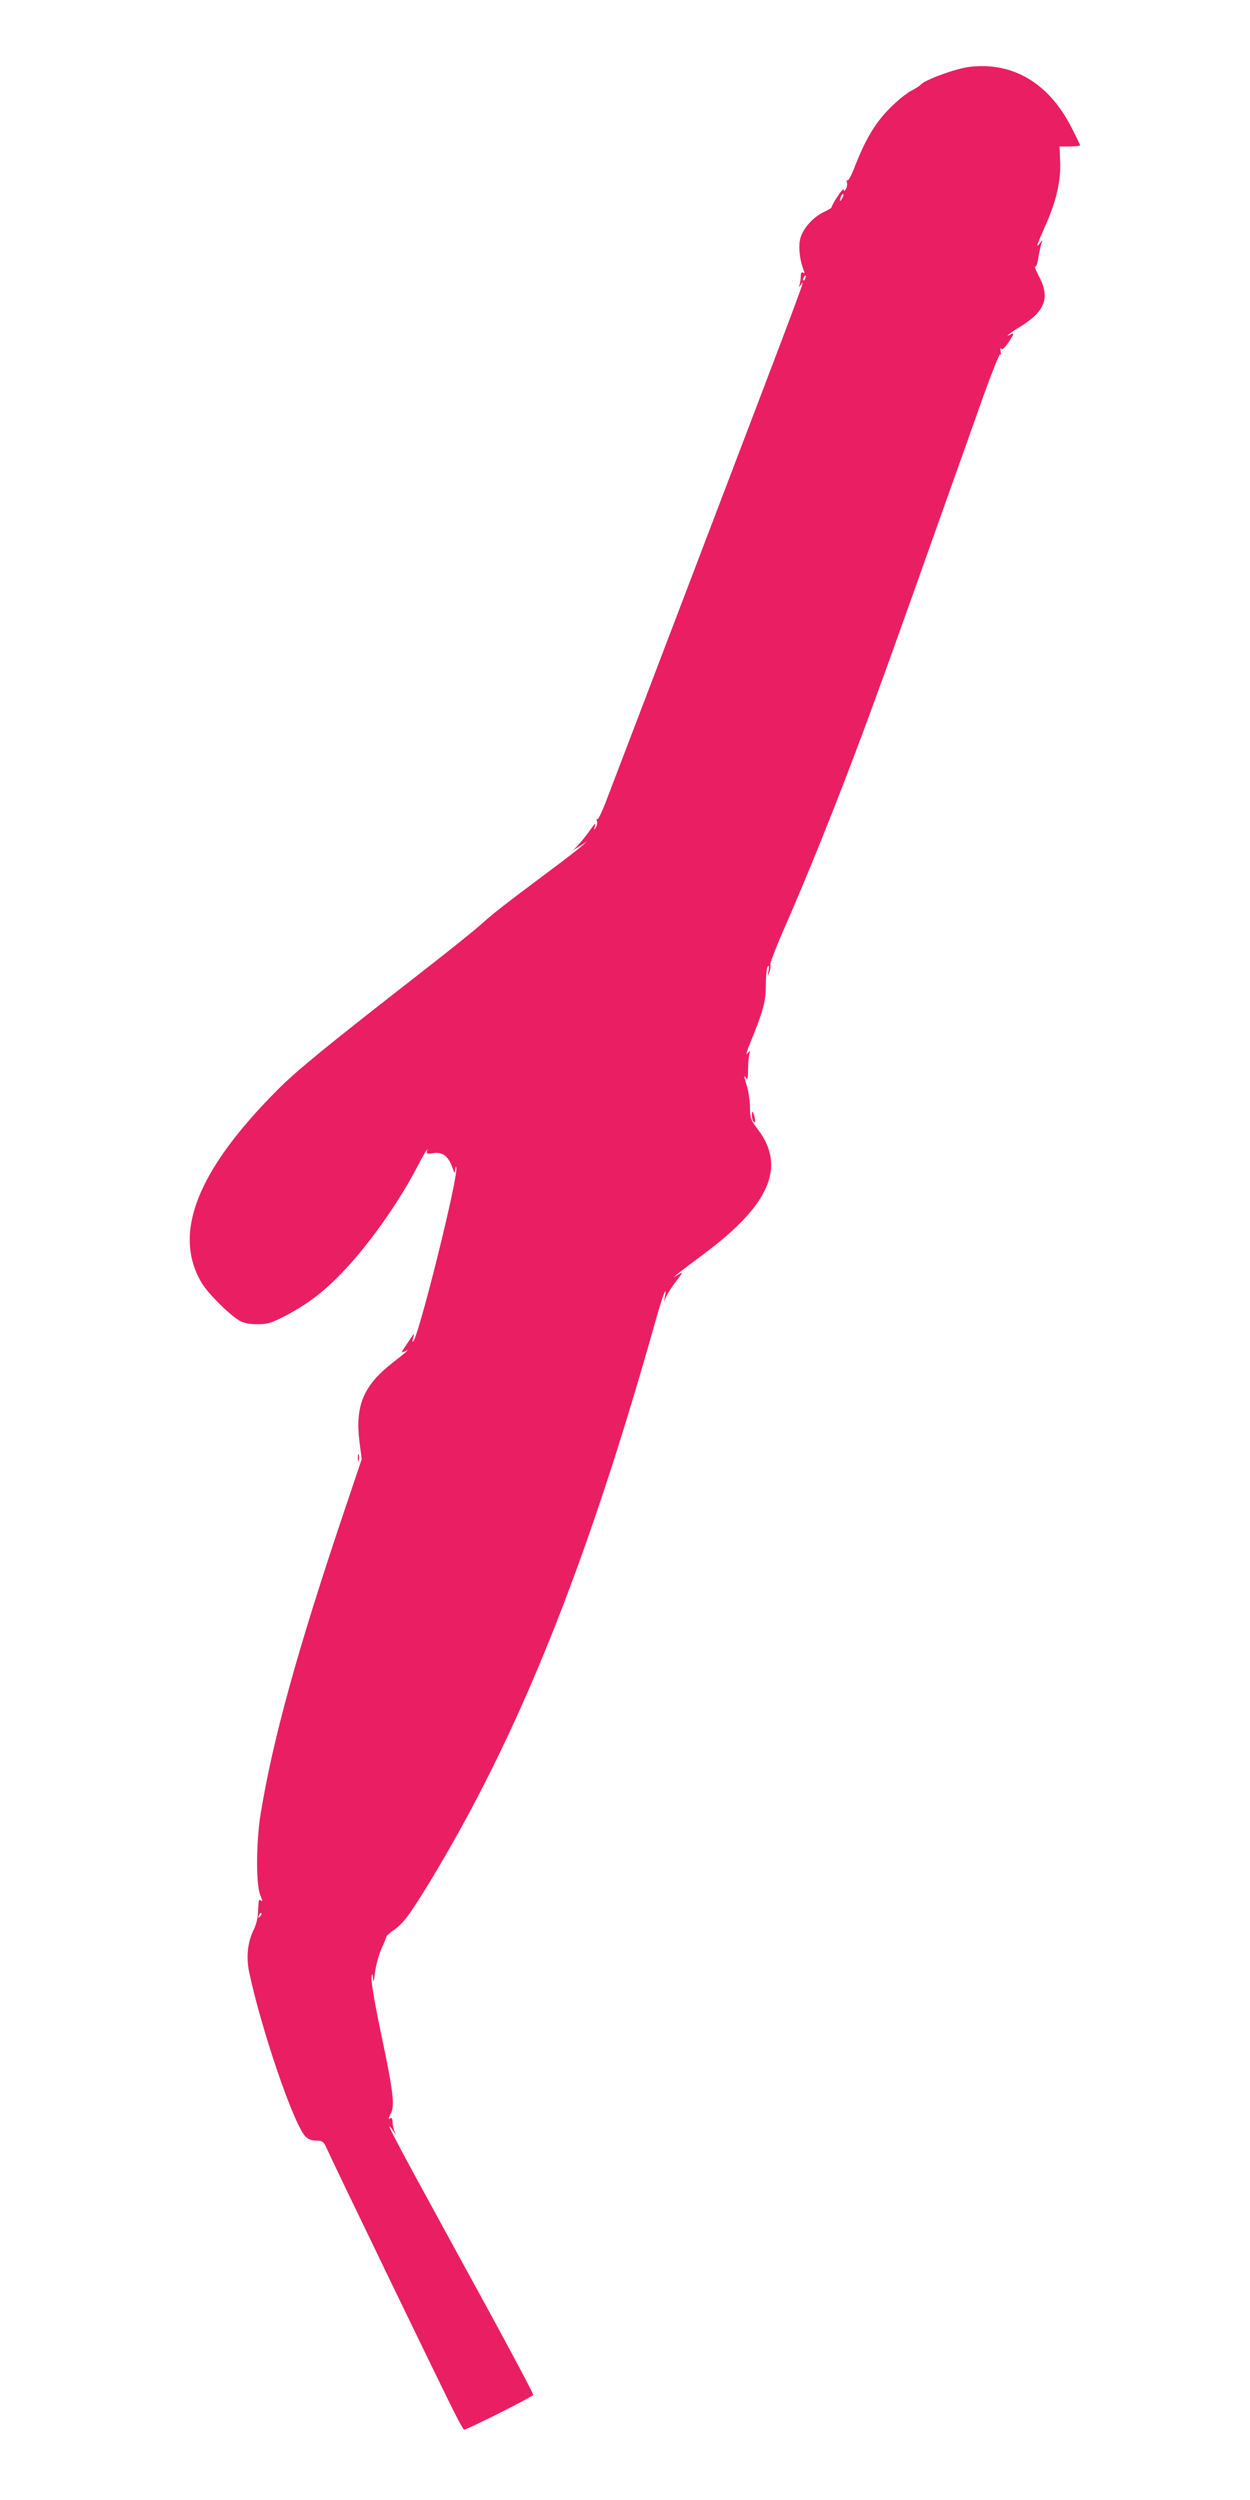 <?xml version="1.0" standalone="no"?>
<!DOCTYPE svg PUBLIC "-//W3C//DTD SVG 20010904//EN"
 "http://www.w3.org/TR/2001/REC-SVG-20010904/DTD/svg10.dtd">
<svg version="1.0" xmlns="http://www.w3.org/2000/svg"
 width="640pt" height="1280pt" viewBox="0 0 640 1280"
 preserveAspectRatio="xMidYMid meet">
<g transform="translate(0,1280) scale(0.1,-0.1)"
fill="#e91e63" stroke="none">
<path d="M4966 12458 c-70 -8 -232 -67 -251 -91 -5 -6 -28 -21 -50 -32 -22
-11 -72 -51 -110 -90 -74 -74 -125 -160 -180 -302 -15 -40 -32 -70 -36 -67 -5
3 -6 -2 -3 -10 3 -8 1 -23 -5 -33 -7 -13 -10 -14 -11 -4 0 8 -14 -7 -32 -35
-18 -27 -31 -52 -30 -55 0 -4 -17 -14 -39 -24 -60 -28 -116 -94 -124 -148 -7
-42 2 -107 20 -151 6 -14 5 -17 -3 -12 -8 5 -12 -1 -12 -18 0 -13 -3 -33 -6
-43 -5 -15 -4 -15 5 -3 26 37 50 101 -524 -1405 -235 -616 -445 -1168 -468
-1227 -22 -59 -44 -105 -48 -102 -5 3 -6 -2 -3 -10 3 -8 1 -23 -6 -33 -9 -15
-10 -14 -4 7 5 19 0 15 -21 -15 -15 -22 -41 -55 -58 -74 l-32 -34 35 22 35 23
-30 -27 c-16 -14 -82 -65 -145 -112 -250 -187 -298 -224 -366 -285 -39 -35
-178 -146 -309 -248 -484 -377 -637 -502 -736 -602 -411 -413 -537 -735 -386
-987 32 -53 136 -158 192 -192 21 -13 49 -19 92 -19 55 0 73 6 150 46 105 56
185 116 271 204 141 143 299 365 399 557 31 60 54 98 51 86 -6 -21 -4 -23 31
-17 46 7 76 -15 96 -71 12 -33 14 -36 15 -15 1 14 4 20 6 13 15 -36 -199 -893
-222 -893 -3 0 -2 10 2 23 8 27 6 25 -34 -36 -29 -43 -30 -46 -9 -36 28 15 17
4 -65 -60 -146 -114 -190 -218 -168 -400 l12 -92 -95 -282 c-235 -699 -361
-1155 -423 -1537 -23 -145 -24 -362 -1 -414 10 -24 12 -34 5 -28 -10 8 -13 5
-14 -11 -1 -12 -3 -40 -4 -62 -2 -22 -11 -56 -21 -75 -31 -63 -39 -139 -24
-214 61 -291 227 -779 288 -844 14 -15 32 -22 56 -22 32 0 38 -5 53 -38 25
-58 589 -1225 647 -1339 28 -57 54 -103 57 -103 16 0 354 170 354 178 0 11
-155 300 -447 832 -278 508 -328 604 -265 513 11 -16 11 -16 2 4 -5 12 -10 33
-10 48 0 15 -4 24 -10 20 -13 -8 -13 -4 4 31 17 35 6 122 -44 359 -46 220 -62
315 -57 339 3 14 5 9 7 -14 2 -25 5 -15 10 32 5 37 20 92 34 123 14 30 25 58
25 61 0 3 18 19 41 35 48 35 77 75 179 241 454 747 805 1619 1161 2888 32 114
56 176 45 115 l-6 -30 14 30 c8 17 31 52 51 78 35 46 35 47 9 31 -50 -31 -11
0 127 103 341 253 426 449 280 641 -36 47 -40 58 -40 111 0 32 -7 80 -15 107
-17 57 -18 64 -5 44 7 -11 10 1 10 40 0 30 3 66 6 80 6 24 6 25 -10 5 -9 -11
-2 14 15 55 66 161 80 211 80 295 0 44 4 87 9 95 7 11 9 5 5 -20 -5 -34 -5
-34 5 -6 5 16 7 33 4 38 -3 4 24 74 59 156 130 295 278 663 419 1042 95 257
138 375 432 1203 57 160 139 390 181 509 43 120 81 215 85 213 5 -3 6 5 3 17
-3 14 -1 19 4 12 5 -7 19 7 40 38 24 37 27 45 12 38 -42 -23 -15 1 39 34 133
80 160 151 102 260 -16 31 -25 54 -20 51 5 -3 12 16 16 42 4 27 11 59 15 73 9
24 8 24 -6 6 -23 -30 -19 -17 25 83 58 129 82 233 78 331 l-3 80 53 0 c28 0
52 3 52 6 0 3 -21 47 -47 97 -115 222 -297 330 -517 305z m-655 -675 c-12 -20
-14 -14 -5 12 4 9 9 14 11 11 3 -2 0 -13 -6 -23z m-188 -408 c-3 -9 -8 -14
-10 -11 -3 3 -2 9 2 15 9 16 15 13 8 -4z m-2792 -8388 c-10 -9 -11 -8 -5 6 3
10 9 15 12 12 3 -3 0 -11 -7 -18z"/>
<path d="M3850 7087 c0 -14 5 -29 10 -32 7 -4 8 3 4 22 -9 38 -14 42 -14 10z"/>
<path d="M1832 5335 c0 -16 2 -22 5 -12 2 9 2 23 0 30 -3 6 -5 -1 -5 -18z"/>
</g>
</svg>
